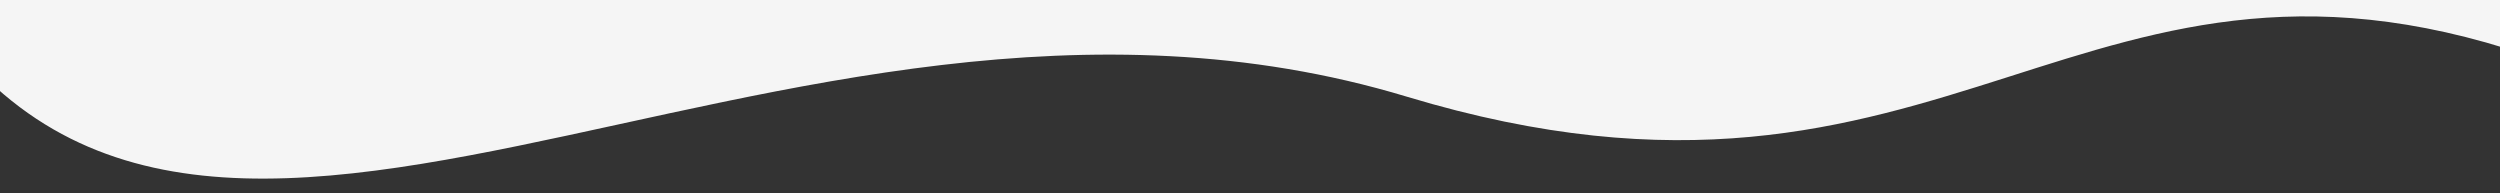<svg width="375" height="29" viewBox="0 0 375 29" fill="none" xmlns="http://www.w3.org/2000/svg">
<rect x="0" y="0" width="375" height="29" fill="#333333" stroke="none"/>
<g clip-path="url(#clip0_3514_14203)">
<path d="M382.497 9.496C376.35 -93.307 255.239 -331.258 122.287 -285.395C-86.02 -210.098 -39.501 -50.817 -14.502 -5.005C26.194 69.574 115.471 -14.37 211 14.495C293.06 39.289 311.996 -16.38 382.497 9.496Z" fill="#F5F5F5"/>
</g>
<defs>
<clipPath id="clip0_3514_14203">
<rect width="375" height="29" fill="white"/>
</clipPath>
</defs>
</svg>
